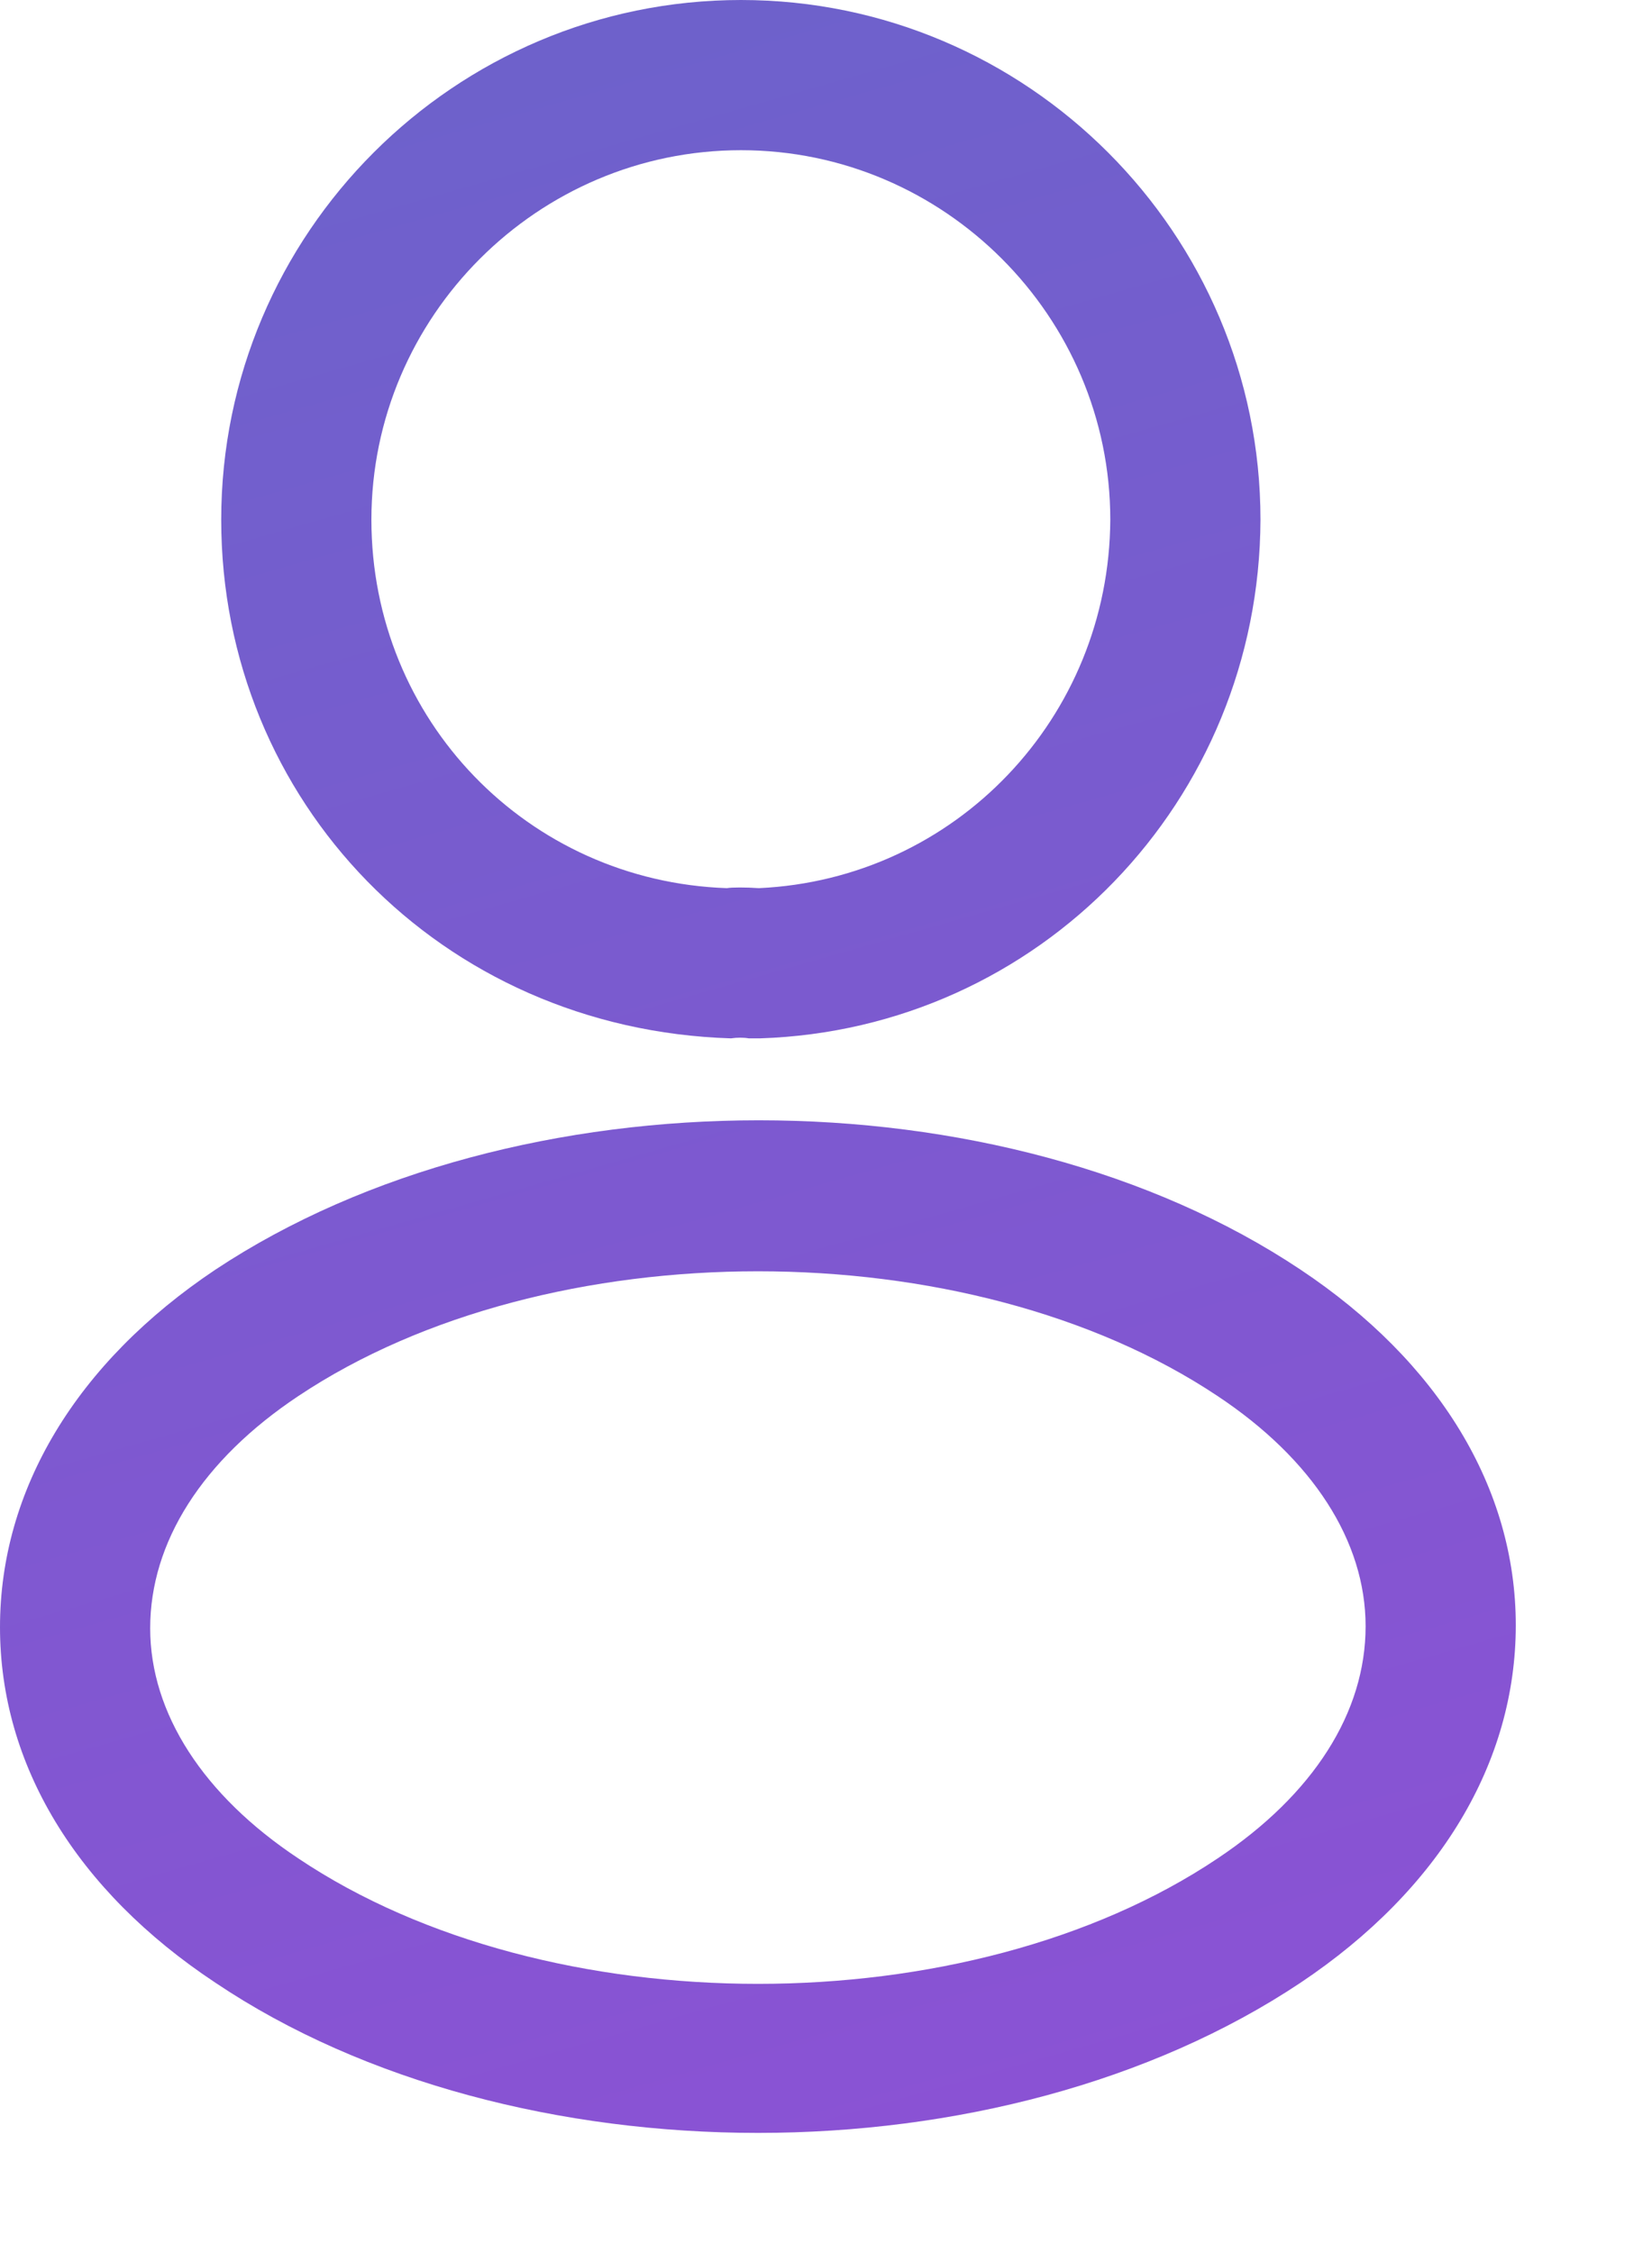 <?xml version="1.0" encoding="utf-8"?>
<svg xmlns="http://www.w3.org/2000/svg" fill="none" height="100%" overflow="visible" preserveAspectRatio="none" style="display: block;" viewBox="0 0 11 15" width="100%">
<g id="Vector">
<path clip-rule="evenodd" d="M1.434 8.453C3.434 7.127 6.674 7.127 8.66 8.453C9.58 9.066 10.093 9.907 10.093 10.82C10.093 11.733 9.587 12.58 8.66 13.2C7.66 13.867 6.353 14.2 5.047 14.2C3.74 14.2 2.427 13.867 1.434 13.2C0.507 12.586 1.17567e-07 11.747 0 10.833C0 9.92 0.507 9.073 1.434 8.453ZM8.107 9.294C6.447 8.187 3.647 8.187 1.987 9.294C1.347 9.72 1 10.267 1 10.84C1 11.406 1.354 11.953 1.987 12.373C3.647 13.486 6.447 13.486 8.107 12.373C8.747 11.946 9.093 11.4 9.093 10.827C9.093 10.26 8.74 9.714 8.107 9.294Z" fill="url(#paint0_linear_0_4685)" fill-rule="evenodd"/>
<path clip-rule="evenodd" d="M4.934 0C6.84 0 8.393 1.554 8.393 3.46C8.386 5.333 6.92 6.853 5.06 6.913H4.986C4.953 6.907 4.906 6.907 4.867 6.913C2.933 6.853 1.473 5.333 1.473 3.46C1.473 1.554 3.027 0 4.934 0ZM4.934 1C3.58 1 2.473 2.107 2.473 3.46C2.473 4.793 3.513 5.867 4.84 5.913C4.873 5.907 4.967 5.907 5.053 5.913C6.36 5.853 7.386 4.78 7.393 3.46C7.393 2.107 6.287 1 4.934 1Z" fill="url(#paint1_linear_0_4685)" fill-rule="evenodd"/>
</g>
<defs>
<linearGradient gradientUnits="userSpaceOnUse" id="paint0_linear_0_4685" x1="-2.113" x2="4.531" y1="-3.55" y2="19.708">
<stop stop-color="#6367C8"/>
<stop offset="1" stop-color="#944DD7"/>
</linearGradient>
<linearGradient gradientUnits="userSpaceOnUse" id="paint1_linear_0_4685" x1="-2.113" x2="4.531" y1="-3.55" y2="19.708">
<stop stop-color="#6367C8"/>
<stop offset="1" stop-color="#944DD7"/>
</linearGradient>
</defs>
</svg>